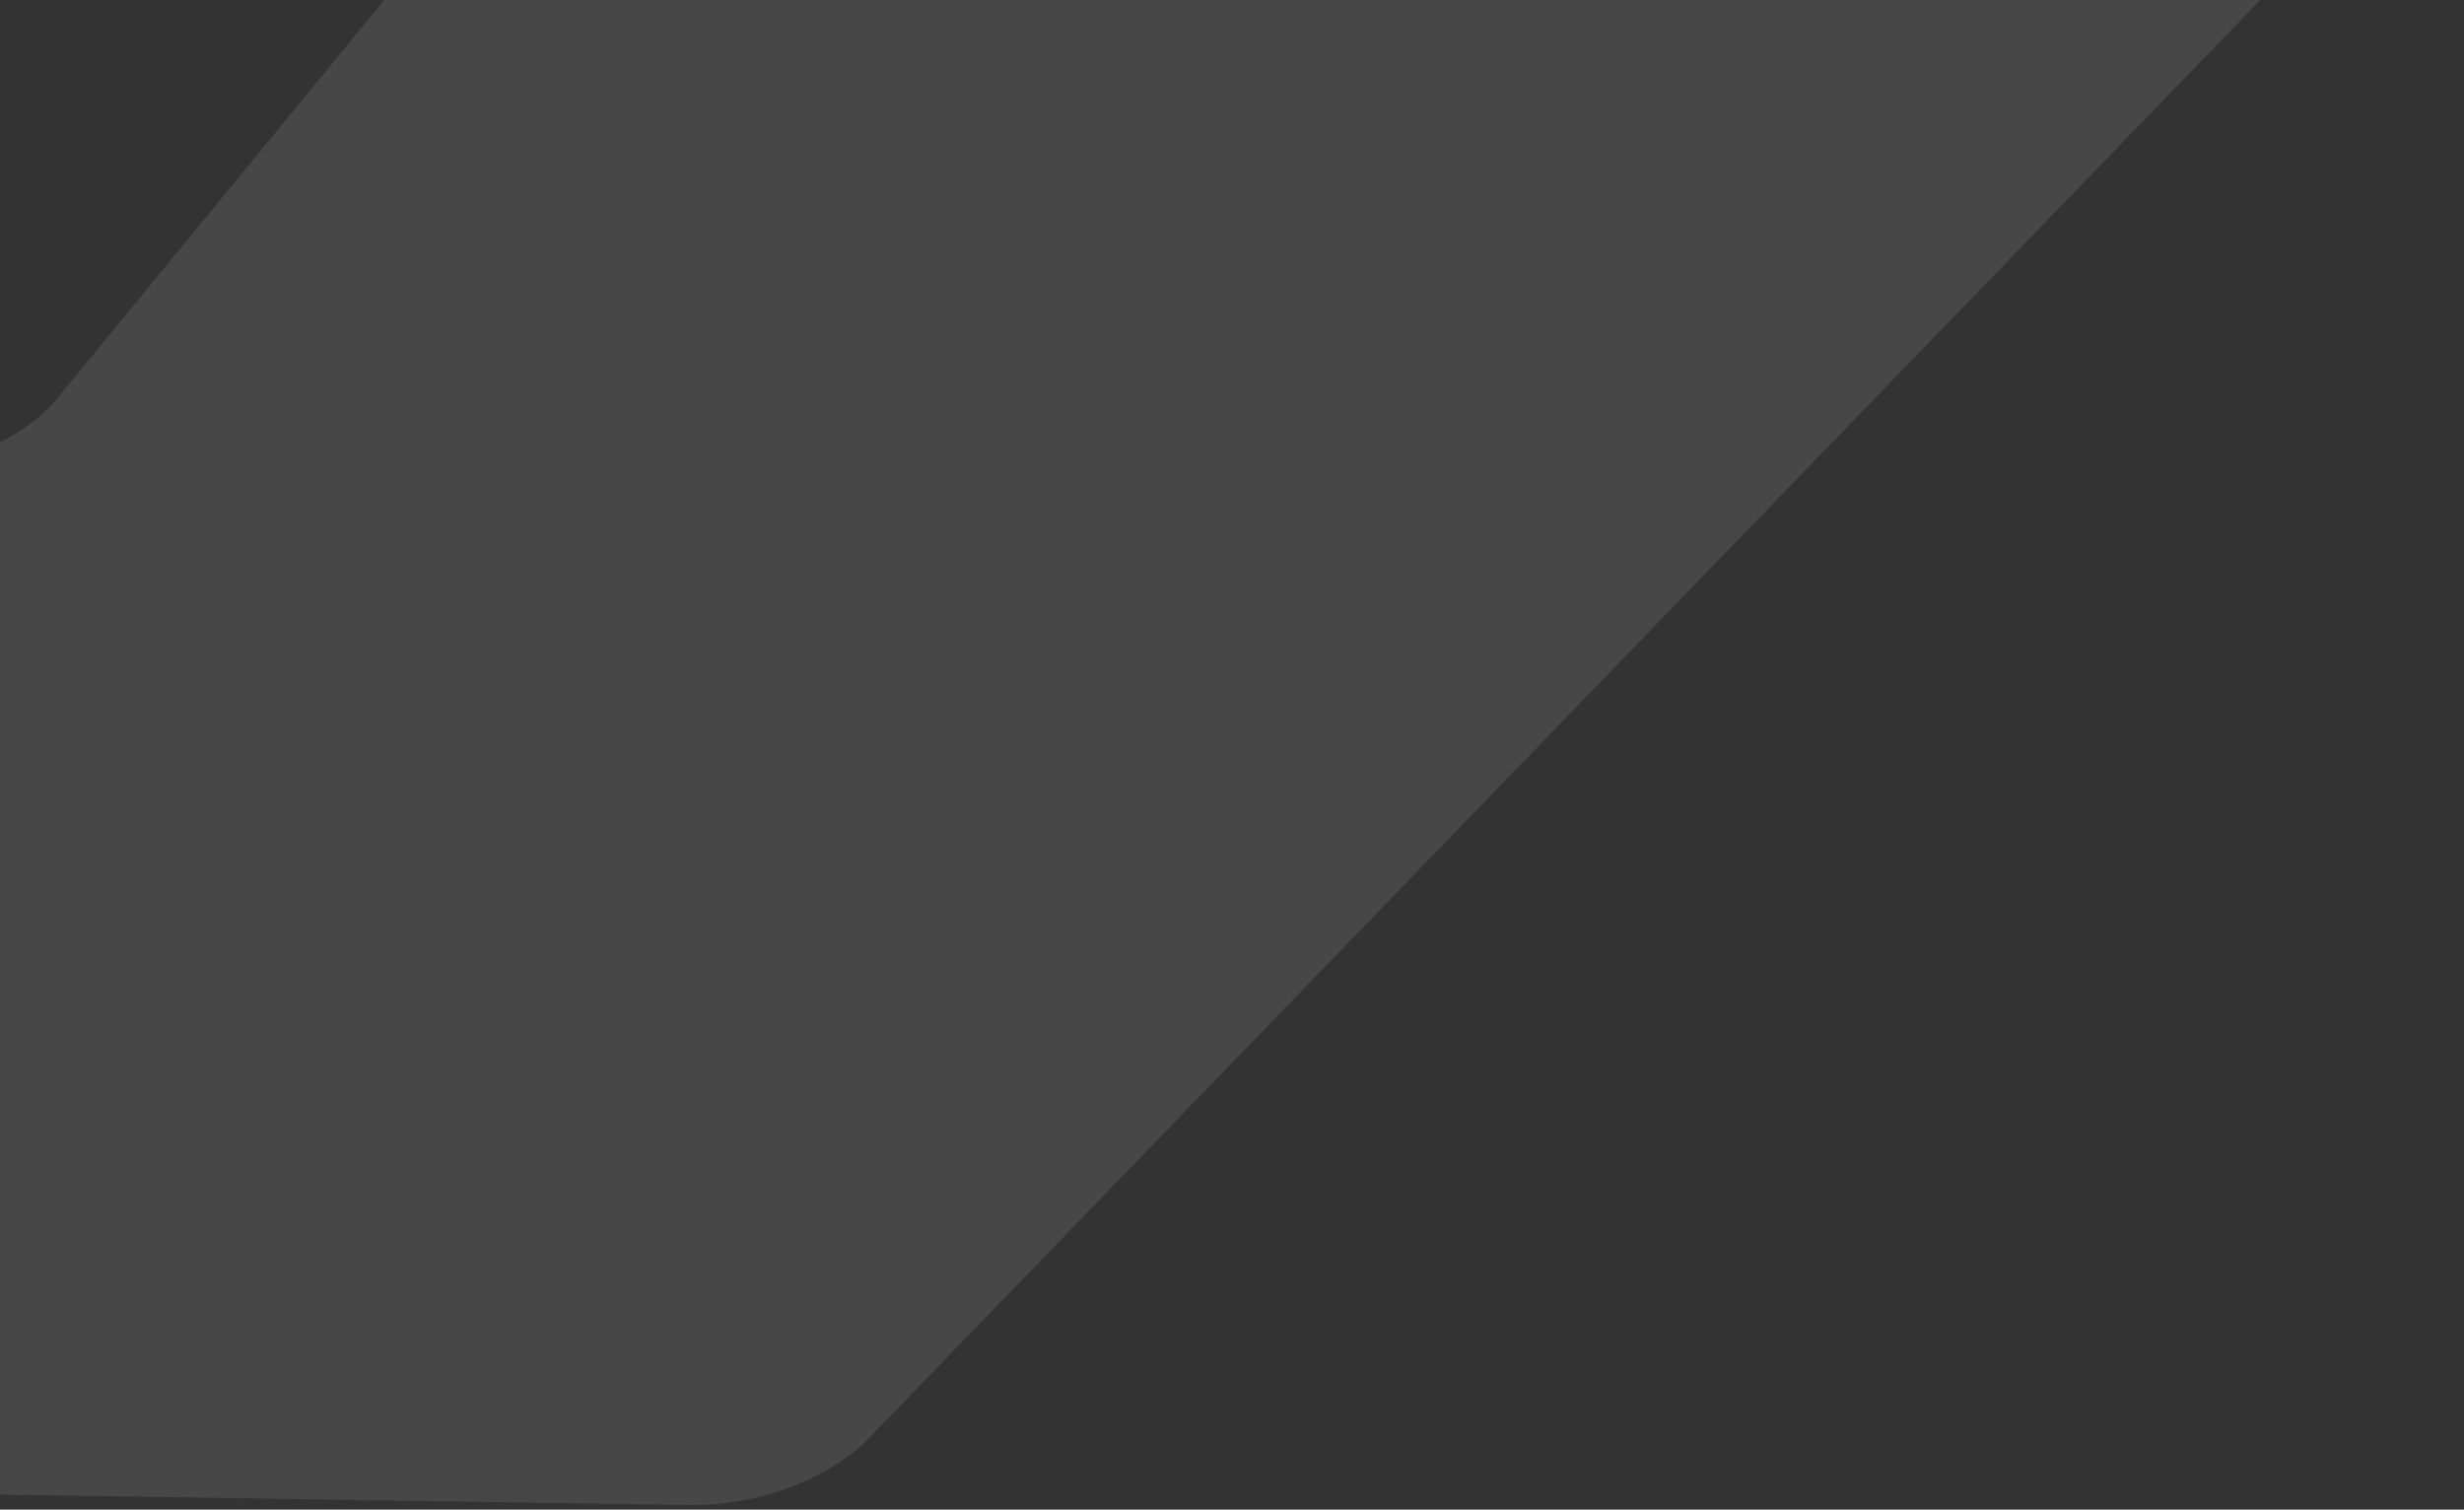 <svg width="364" height="223" viewBox="0 0 364 223" fill="none" xmlns="http://www.w3.org/2000/svg">
<rect x="0" y="0" width="364" height="223" fill="#333333" stroke="none"/>
<path opacity="0.1" d="M101.821 -54.875L8.676 58.583C3.628 65.028 -7.316 69.641 -18.052 69.31L-222.277 68.788C-233.012 68.457 -242.728 72.282 -247.776 78.727L-344.12 183.012C-356.671 197.475 -341.924 216.081 -318.031 215.993L100.947 222.311C111.683 222.642 121.399 218.816 127.606 213.233L358.586 -25.507C372.295 -39.11 357.582 -58.54 333.724 -59.275L132.092 -64.667C117.812 -65.933 106.903 -62.144 101.821 -54.875Z" fill="white"/>
</svg>
